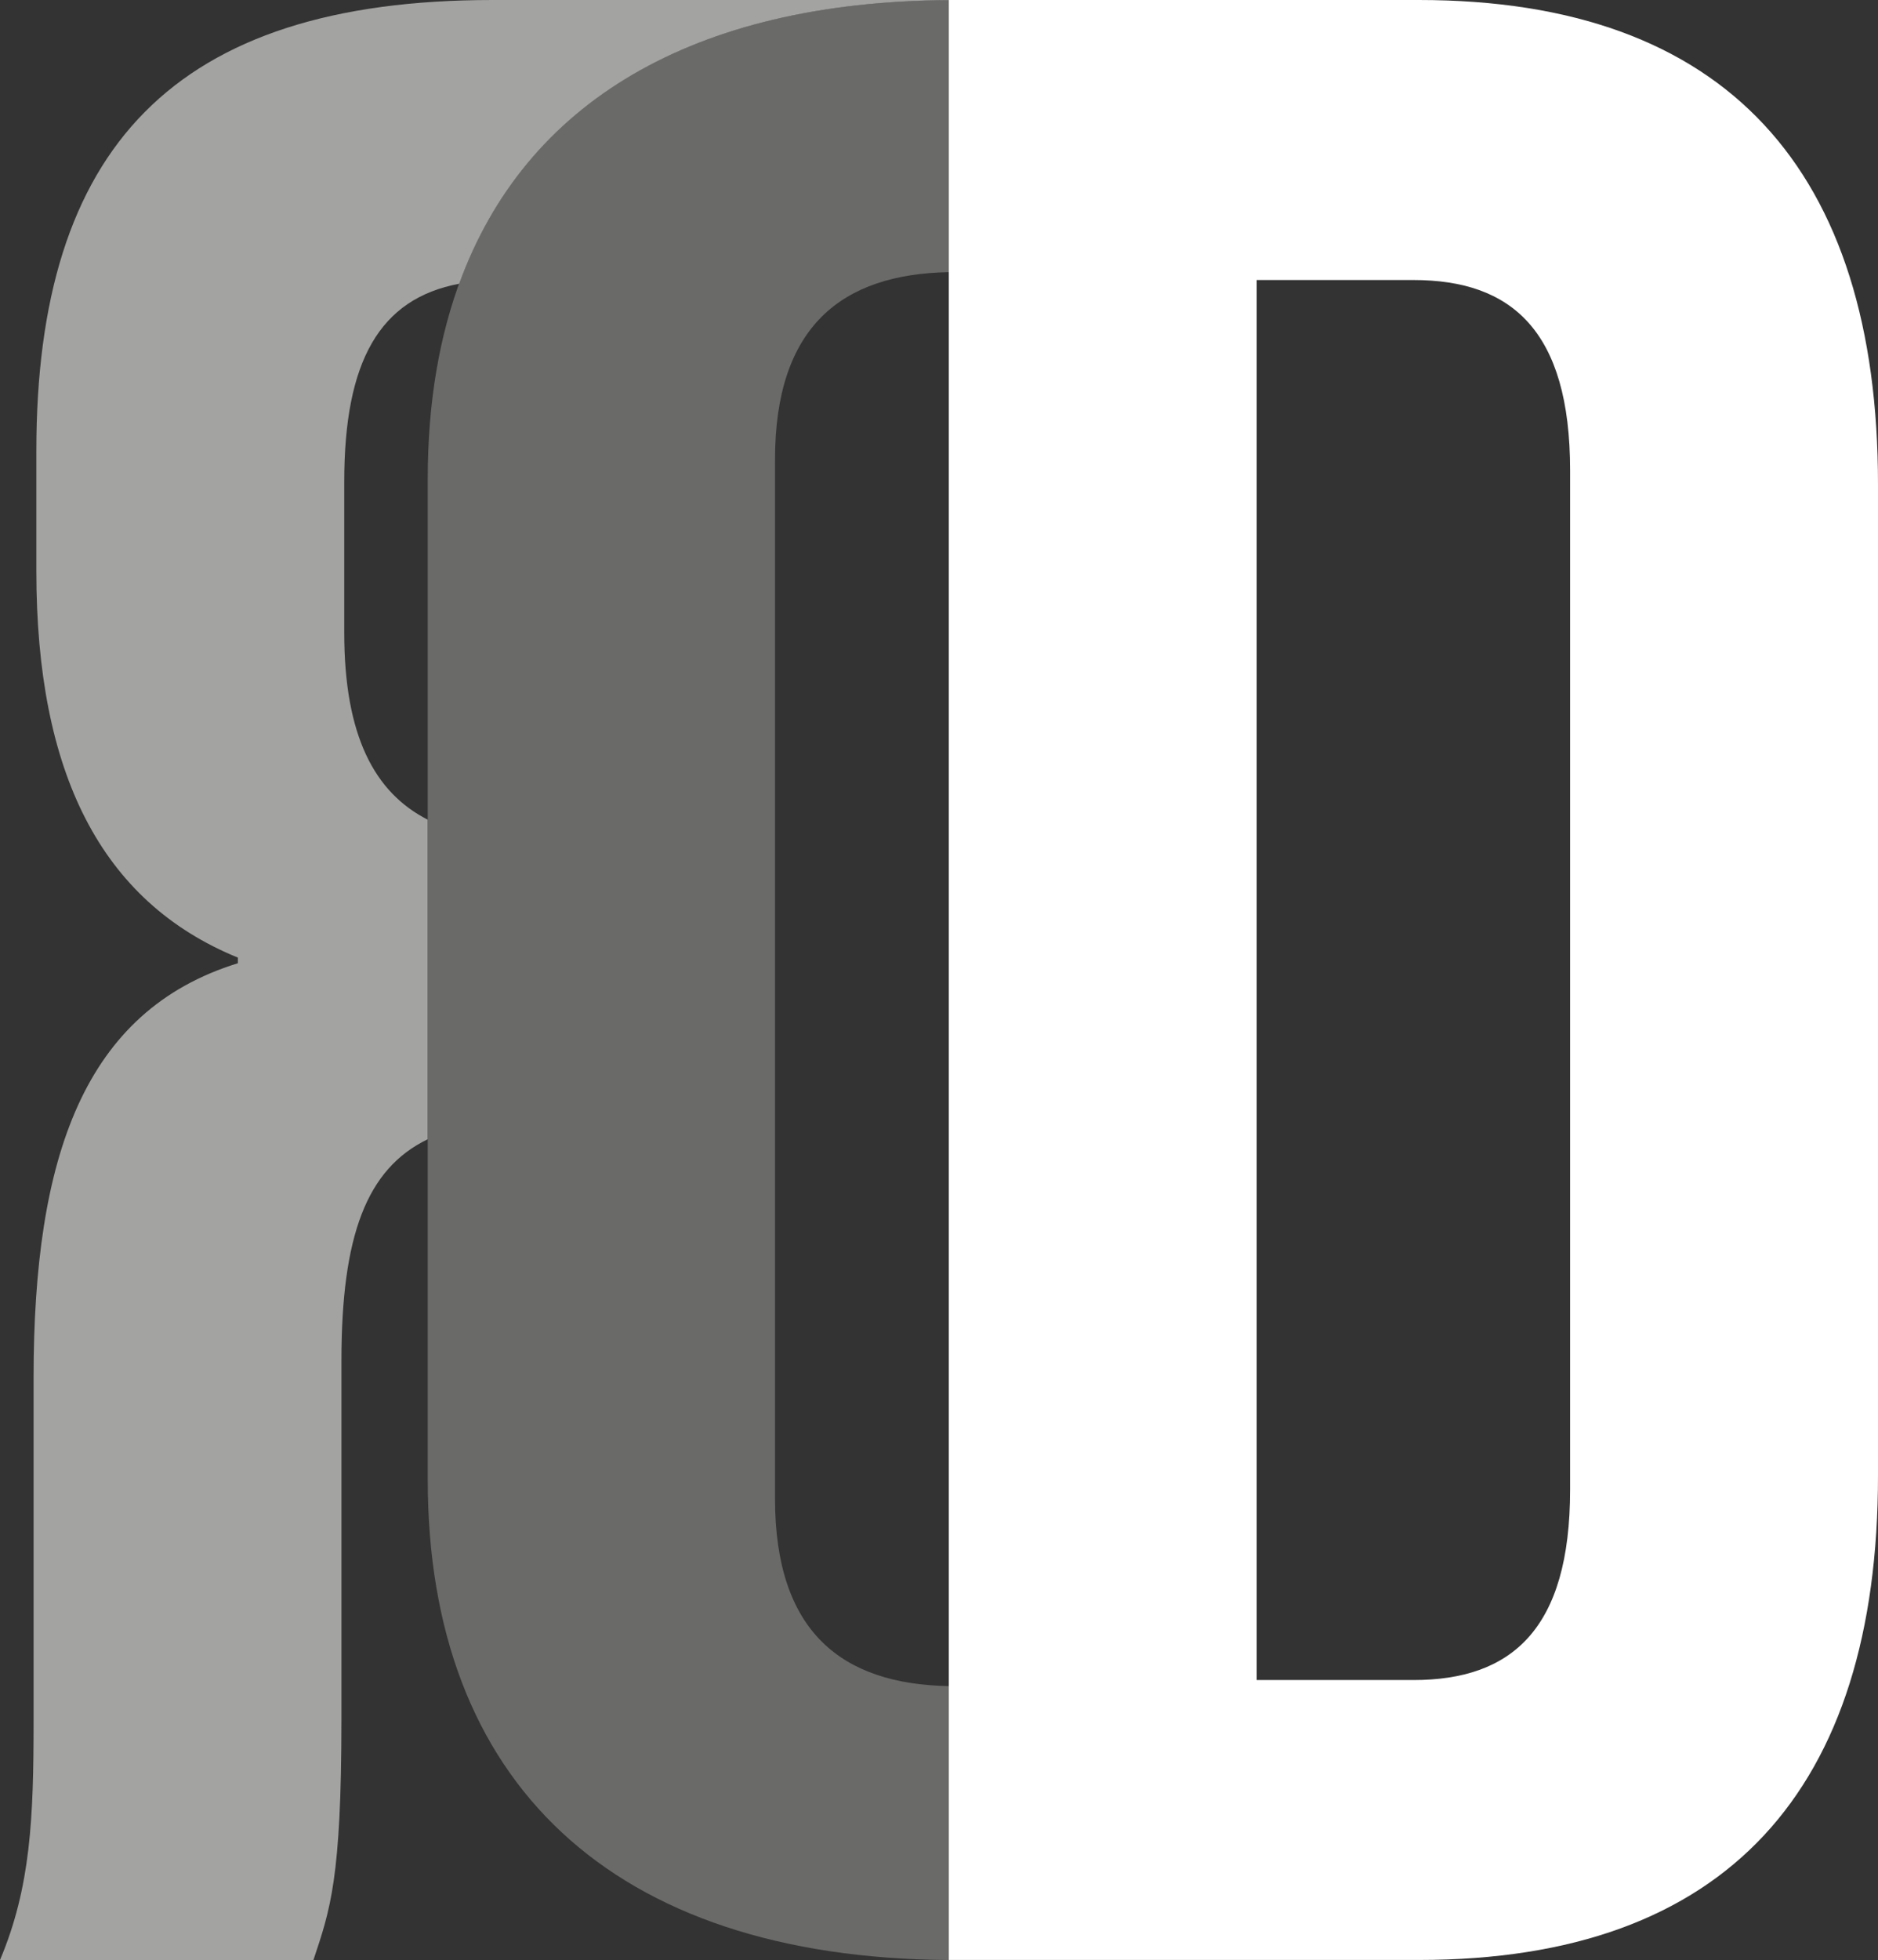 <?xml version="1.0" encoding="UTF-8"?>
<svg id="Calque_2" data-name="Calque 2" xmlns="http://www.w3.org/2000/svg" viewBox="0 0 353.4 368.67">
  <rect x="0" y="0" width="353.4" height="368.67" fill="#333333" stroke="none"/>
  <defs>
    <style>
      .cls-1{fill:#a3a3a2;}
      .cls-2{fill:#fff;}
      .cls-3{fill:#6a6a69;}
    </style>
  </defs>
  <g id="Calque_1-2" data-name="Calque 1">
    <g>
      <path class="cls-2" d="m178.54,0h88.48C324.96,0,353.4,32.13,353.4,91.11v186.44c0,58.99-28.44,91.11-86.38,91.11h-88.48V0Zm87.43,316.01c18.44,0,29.49-9.49,29.49-35.81V88.48c0-26.33-11.06-35.81-29.49-35.81h-29.49v263.34h29.49Z"/>
      <path class="cls-3" d="m178.54,317.15c-20.11-.37-32.7-10.17-32.7-35.27V86.46c0-25.09,12.59-34.9,32.7-35.27V0c-63.41.4-98.05,33.09-98.05,90.04v188.26c0,56.94,34.64,89.97,98.05,90.37v-51.52Z"/>
      <path class="cls-1" d="m80.49,154.18c-10.01-5.09-15.71-15.79-15.71-35.15v-28.44c0-22.68,6.67-34.4,21.63-37.22C98.79,19.29,130.35.32,178.54.02v-.02h-85.85C32.65,0,6.84,27.91,6.84,84.79v22.65c0,37.92,12.11,62.14,37.92,72.68v1.06c-28.96,8.95-38.44,36.34-38.44,77.94v64.79c0,17.91-.53,31.07-6.32,44.76h58.98c3.16-9.48,5.27-15.27,5.27-45.29v-67.41c0-23.53,4.72-36.11,16.23-41.68v-60.11Z"/>
    </g>
  </g>
</svg>